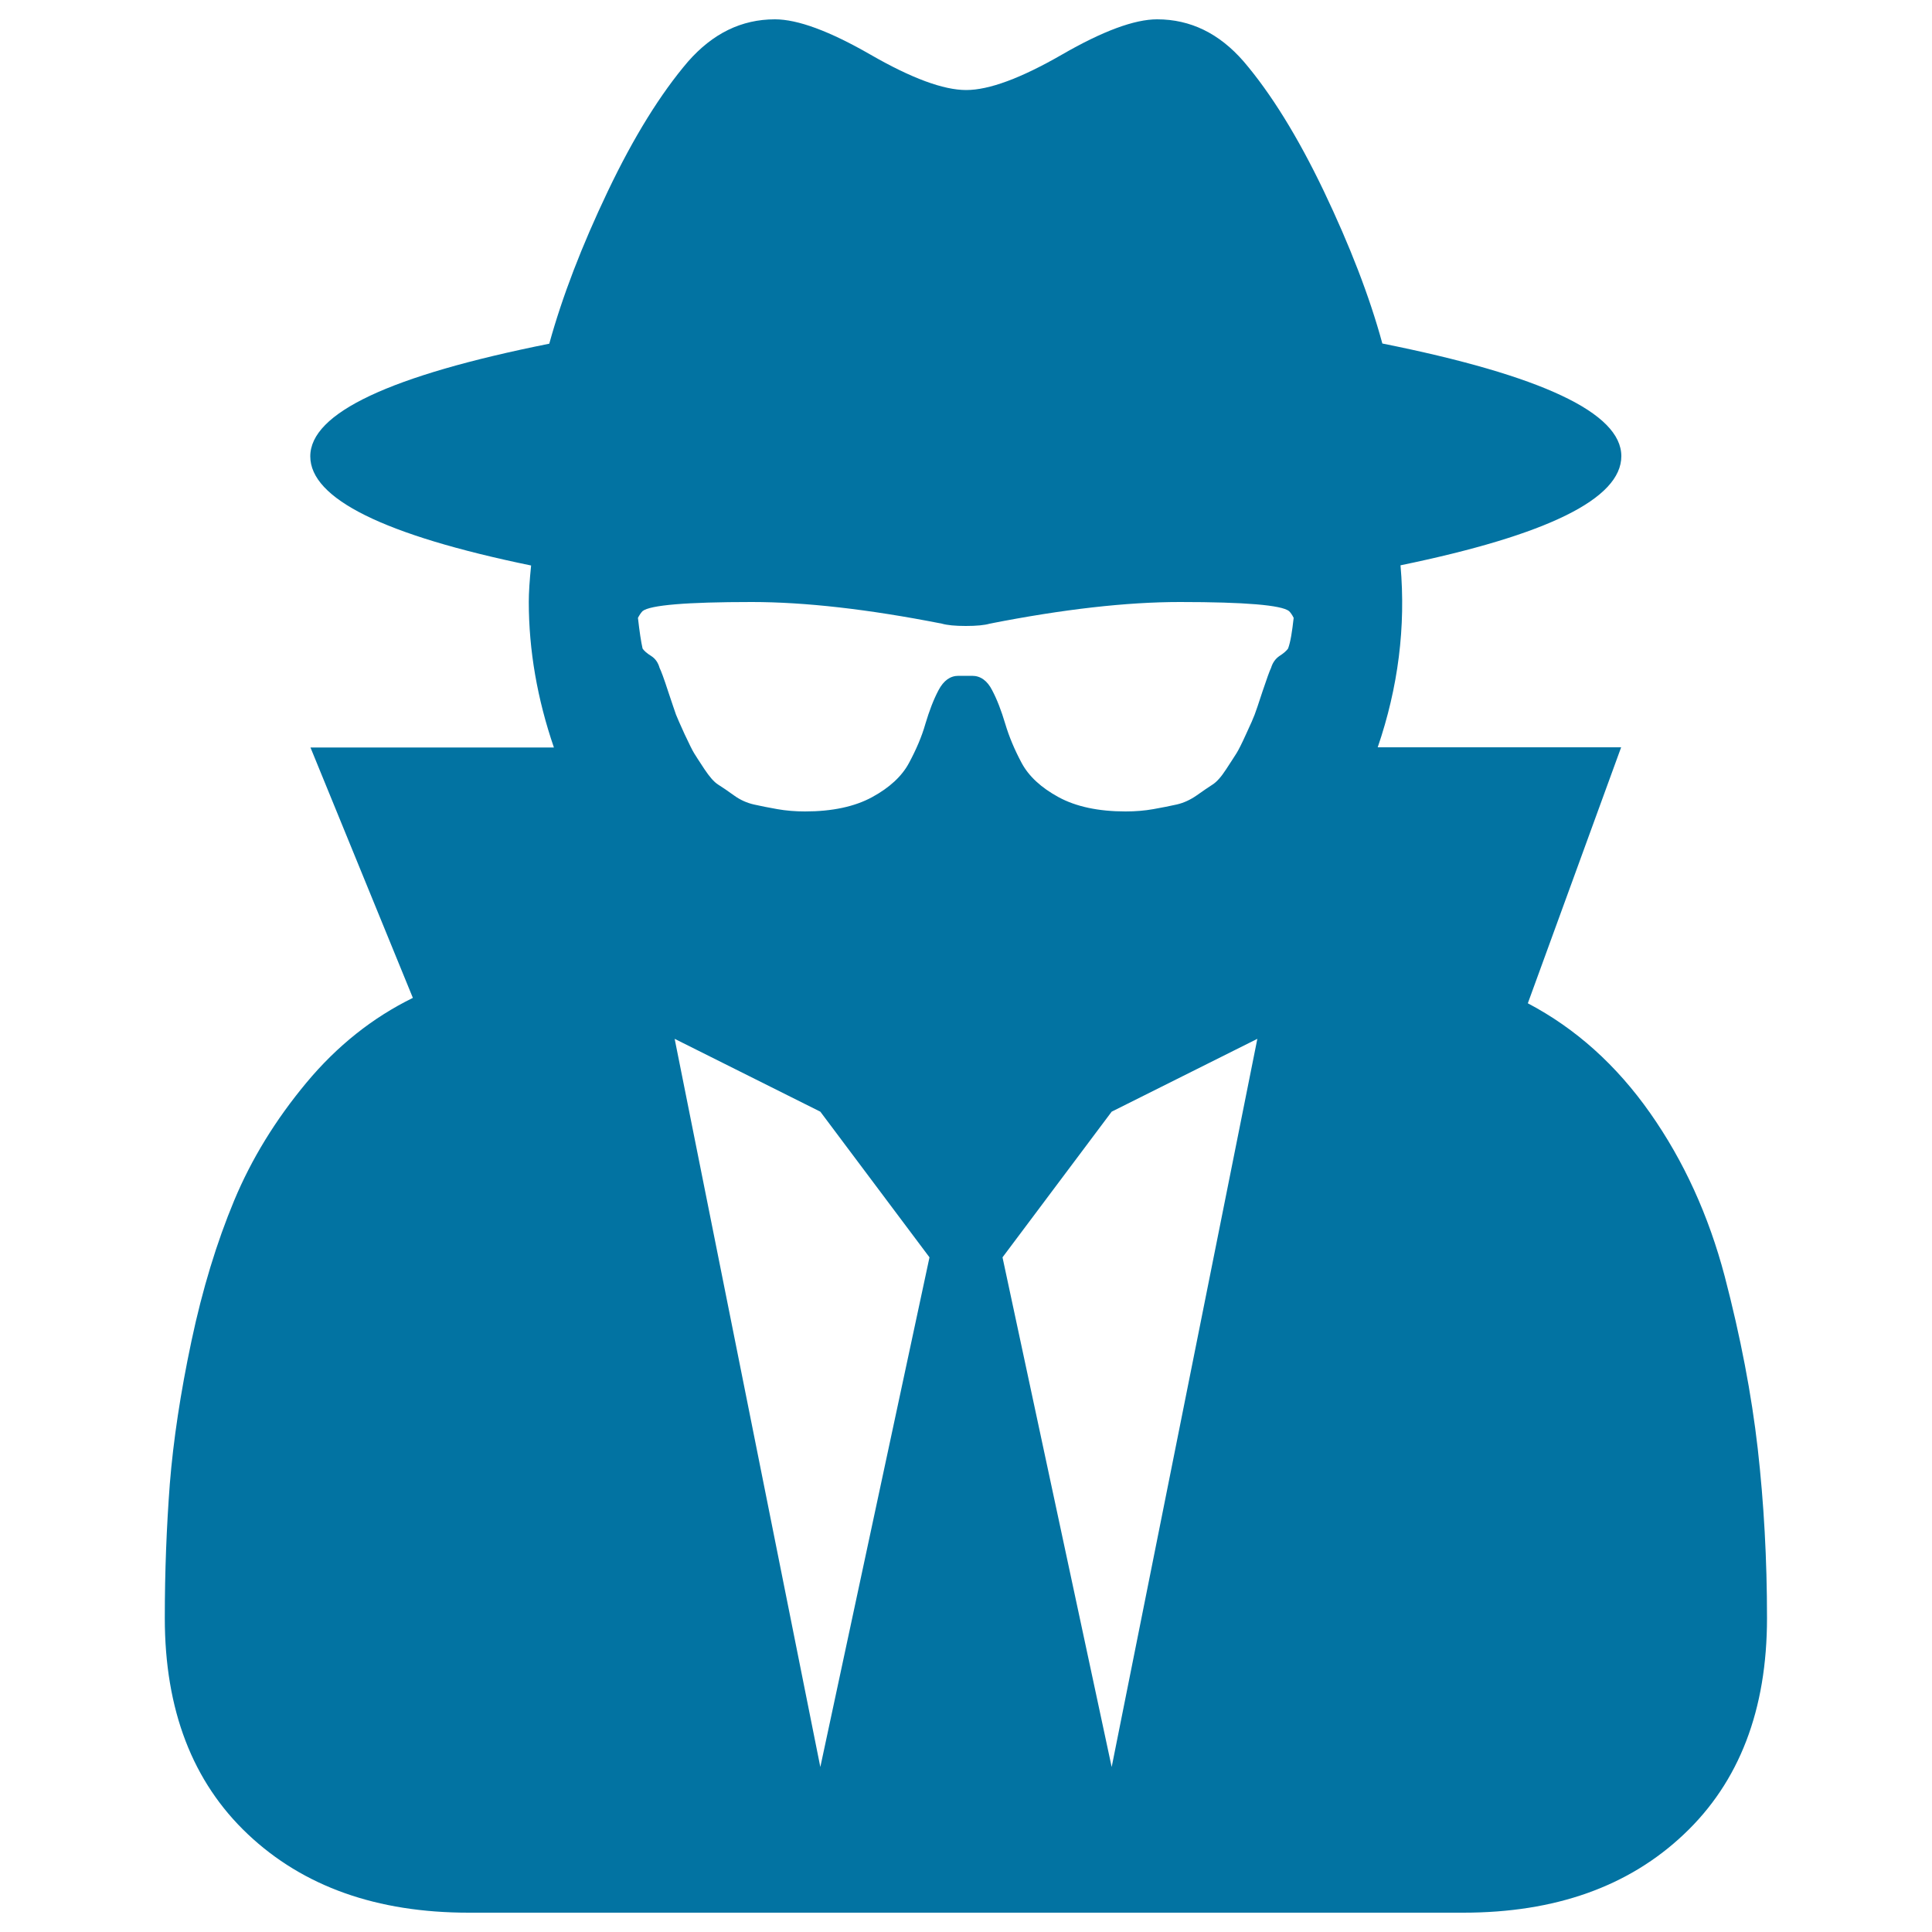 <svg xmlns="http://www.w3.org/2000/svg" viewBox="0 0 1000 1000" style="fill:#0273a2">
<title>User secret SVG icon</title>
<g><path d="M424.6,914.6l56.5-263.8l-56.5-75.4l-75.4-37.7L424.6,914.6z M575.4,914.6l75.4-376.9l-75.4,37.7l-56.5,75.4L575.4,914.6z M669.6,319.8c-0.8-1.6-1.6-2.7-2.4-3.5c-3.9-3.1-22.8-4.7-56.5-4.7c-27.5,0-60.3,3.7-98.4,11.2c-2.7,0.8-6.9,1.2-12.4,1.2c-5.5,0-9.6-0.4-12.4-1.2c-38.1-7.5-70.9-11.2-98.4-11.2c-33.8,0-52.6,1.6-56.5,4.7c-0.8,0.8-1.6,2-2.4,3.5c0.8,7.1,1.6,12.4,2.4,15.9c0.8,1.2,2.3,2.5,4.4,3.8c2.2,1.4,3.6,3.4,4.4,6.2c0.8,1.6,2.3,5.6,4.4,12.1c2.2,6.5,3.5,10.5,4.1,12.1c0.6,1.6,2.1,4.9,4.4,10c2.4,5.1,4,8.4,5,10c1,1.6,2.7,4.3,5.3,8.2c2.6,3.9,4.9,6.6,7.1,8c2.2,1.4,4.9,3.2,8.2,5.6c3.3,2.4,6.8,3.9,10.3,4.7c3.5,0.8,7.6,1.6,12.1,2.4c4.5,0.8,9.3,1.2,14.4,1.2c14.1,0,25.7-2.5,34.7-7.4c9-4.9,15.4-10.8,19.1-17.7c3.7-6.9,6.6-13.6,8.5-20.3c2-6.7,4.2-12.5,6.8-17.4c2.6-4.9,6-7.4,10.3-7.4h7.1c4.3,0,7.8,2.5,10.3,7.4c2.6,4.9,4.8,10.7,6.8,17.4c2,6.7,4.8,13.4,8.5,20.3c3.7,6.9,10.1,12.8,19.1,17.7c9,4.9,20.6,7.4,34.7,7.4c5.1,0,9.9-0.4,14.4-1.2c4.5-0.8,8.5-1.6,12.1-2.4c3.5-0.8,7-2.4,10.3-4.7c3.3-2.4,6.1-4.2,8.2-5.6c2.2-1.4,4.5-4,7.1-8c2.6-3.9,4.3-6.7,5.3-8.2c1-1.6,2.7-4.9,5-10c2.4-5.1,3.8-8.4,4.4-10c0.6-1.6,2-5.6,4.1-12.1c2.2-6.5,3.6-10.5,4.4-12.1c0.8-2.7,2.3-4.8,4.4-6.2c2.2-1.4,3.6-2.7,4.4-3.8C668,332.2,668.8,326.9,669.6,319.8L669.6,319.8z M914.6,837.5c0,47.5-14.3,84.8-43,111.9C843,976.5,804.9,990,757.4,990H242.6c-47.5,0-85.6-13.5-114.3-40.6s-43-64.4-43-111.9c0-24,0.9-47.1,2.6-69.5c1.8-22.4,5.5-47,11.2-73.9c5.7-26.9,13.1-51.1,22.1-72.7c9-21.6,21.5-41.9,37.4-61s34.3-33.7,55.1-43.9l-53-129.6h126c-8.6-25.1-13-50.3-13-75.4c0-4.7,0.4-11,1.2-18.8c-76.2-15.7-114.3-34.6-114.3-56.5c0-22.4,41.2-41.8,123.7-58.3c6.7-24.3,16.8-50.6,30.3-78.9c13.5-28.3,27.4-50.6,41.5-67.1C368.9,17.3,383.8,10,401.1,10c11.8,0,28.3,6.1,49.5,18.3c21.2,12.2,37.7,18.3,49.5,18.3c11.8,0,28.3-6.1,49.5-18.3C570.7,16.1,587.2,10,598.9,10c17.3,0,32.2,7.3,44.8,21.8c14.1,16.5,28,38.9,41.5,67.1c13.5,28.3,23.7,54.6,30.3,78.9c82.4,16.5,123.7,35.9,123.7,58.3c0,22-38.1,40.8-114.3,56.5c2.8,31.8-1.2,63.2-11.8,94.2h126l-48.3,132.5c24.7,13,45.8,31.9,63.3,56.8c17.5,24.9,30.3,53.1,38.6,84.5c8.2,31.4,13.9,61.2,17.1,89.2C913,778.1,914.6,807.2,914.6,837.5L914.6,837.5z"/></g>
</svg>